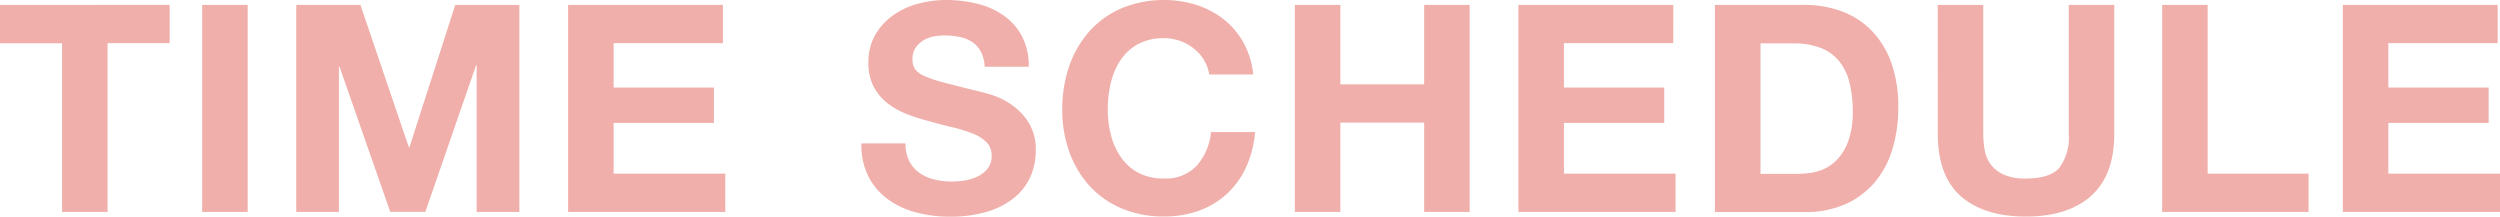 <svg xmlns="http://www.w3.org/2000/svg" width="300" height="26" viewBox="0 0 300 26">
  <defs>
    <style>
      .cls-1 {
        fill: #f0afaa;
        fill-rule: evenodd;
      }
    </style>
  </defs>
  <path id="シェイプ_1" data-name="シェイプ 1" class="cls-1" d="M0,5.188v-4.6H20.36V5.178H12.91V25.43H7.45V5.188H0Zm29.722-4.6V25.43h-5.46V0.589h5.46Zm13.529,0,5.81,17.084h0.07l5.5-17.084h7.69V25.43H57.2V7.827h-0.07l-6.09,17.6h-4.21L40.741,8h-0.07V25.43h-5.12V0.589h7.7Zm43.5,0V5.178H73.632v5.328h12.04v4.249H73.632v6.088h13.4V25.43H68.172V0.589h18.58ZM109.1,19.313a3.928,3.928,0,0,0,1.2,1.41,5.077,5.077,0,0,0,1.76.8,8.552,8.552,0,0,0,2.09.26,11.1,11.1,0,0,0,1.57-.12,5.5,5.5,0,0,0,1.57-.47,3.386,3.386,0,0,0,1.22-.96,2.434,2.434,0,0,0,.49-1.549,2.229,2.229,0,0,0-.64-1.639,4.909,4.909,0,0,0-1.69-1.04,17.087,17.087,0,0,0-2.37-.73c-0.88-.21-1.77-0.44-2.68-0.7a24.379,24.379,0,0,1-2.71-.85,9.371,9.371,0,0,1-2.37-1.309,6.076,6.076,0,0,1-1.69-2,6.07,6.07,0,0,1-.64-2.909,6.433,6.433,0,0,1,.82-3.319,7.4,7.4,0,0,1,2.14-2.349,9.221,9.221,0,0,1,2.99-1.389A12.793,12.793,0,0,1,113.5,0a15.77,15.77,0,0,1,3.74.44,9.277,9.277,0,0,1,3.18,1.409,7.158,7.158,0,0,1,2.21,2.489,7.678,7.678,0,0,1,.82,3.669h-5.29a4.356,4.356,0,0,0-.47-1.839,3.1,3.1,0,0,0-1.06-1.15,4.373,4.373,0,0,0-1.51-.59,9.058,9.058,0,0,0-1.86-.17,6.581,6.581,0,0,0-1.32.14,3.534,3.534,0,0,0-1.2.49,2.955,2.955,0,0,0-.89.87,2.356,2.356,0,0,0-.35,1.32,2.169,2.169,0,0,0,.28,1.18,2.548,2.548,0,0,0,1.1.84,14.186,14.186,0,0,0,2.26.77c0.96,0.26,2.22.58,3.78,0.97,0.46,0.09,1.11.26,1.93,0.5a8.977,8.977,0,0,1,2.45,1.17,7.394,7.394,0,0,1,2.1,2.139,6.106,6.106,0,0,1,.89,3.429,7.622,7.622,0,0,1-.66,3.169,6.845,6.845,0,0,1-1.97,2.519,9.508,9.508,0,0,1-3.24,1.649,15.475,15.475,0,0,1-4.47.59,15.9,15.9,0,0,1-3.98-.5,10.082,10.082,0,0,1-3.41-1.579,7.822,7.822,0,0,1-2.35-2.749,8.243,8.243,0,0,1-.84-3.969h5.29a4.549,4.549,0,0,0,.45,2.119Zm35.391-12.1a5.5,5.5,0,0,0-1.22-1.38,5.788,5.788,0,0,0-1.65-.92,5.717,5.717,0,0,0-1.93-.33,6.437,6.437,0,0,0-3.13.71,5.994,5.994,0,0,0-2.09,1.909,8.6,8.6,0,0,0-1.17,2.729,13.81,13.81,0,0,0-.37,3.169,12.129,12.129,0,0,0,.37,3.049,7.986,7.986,0,0,0,1.17,2.659,5.975,5.975,0,0,0,2.09,1.9,6.326,6.326,0,0,0,3.13.71,5.048,5.048,0,0,0,3.91-1.53,7.089,7.089,0,0,0,1.72-4.038h5.289a12.673,12.673,0,0,1-1.079,4.209,10.116,10.116,0,0,1-2.3,3.2,9.93,9.93,0,0,1-3.34,2.019,12.358,12.358,0,0,1-4.21.7,12.759,12.759,0,0,1-5.13-.99,11.048,11.048,0,0,1-3.85-2.729,12.169,12.169,0,0,1-2.4-4.088,14.912,14.912,0,0,1-.83-5.058,15.906,15.906,0,0,1,.83-5.168,12.5,12.5,0,0,1,2.4-4.159,10.952,10.952,0,0,1,3.85-2.779,13.328,13.328,0,0,1,9.01-.42,10.643,10.643,0,0,1,3.27,1.719,9.234,9.234,0,0,1,2.38,2.8,10.057,10.057,0,0,1,1.179,3.829H145.1a4.3,4.3,0,0,0-.63-1.719h0.02Zm16.349-6.628v9.537H170.9V0.589h5.46V25.43H170.9V14.714h-10.06V25.43h-5.46V0.589h5.46Zm39.952,0V5.178H187.67v5.328h12.04v4.249H187.67v6.088h13.4V25.43H182.21V0.589h18.58Zm15.728,0a12.8,12.8,0,0,1,4.47.77,9.631,9.631,0,0,1,3.58,2.3,10.629,10.629,0,0,1,2.37,3.829,15.449,15.449,0,0,1,.85,5.4,16.984,16.984,0,0,1-.7,5.008,11.038,11.038,0,0,1-2.11,3.968,9.956,9.956,0,0,1-3.51,2.629,11.866,11.866,0,0,1-4.96.96h-10.72V0.589h10.73Zm-0.38,20.253a7.205,7.205,0,0,0,2.3-.38,5.132,5.132,0,0,0,1.98-1.27,6.383,6.383,0,0,0,1.39-2.309,10.119,10.119,0,0,0,.52-3.479,14.129,14.129,0,0,0-.37-3.389,6.654,6.654,0,0,0-1.2-2.589,5.286,5.286,0,0,0-2.21-1.649,8.9,8.9,0,0,0-3.39-.57h-3.9V20.862h4.87Zm34.762,2.7c-1.88,1.639-4.48,2.449-7.79,2.449s-5.97-.81-7.81-2.439-2.77-4.128-2.77-7.517V0.589h5.46V16.034a11.839,11.839,0,0,0,.17,1.979,4.081,4.081,0,0,0,.73,1.719,4,4,0,0,0,1.55,1.22,6.344,6.344,0,0,0,2.66.47c1.95,0,3.29-.44,4.04-1.309a6.167,6.167,0,0,0,1.11-4.089V0.589h5.46V16.034c0,3.369-.94,5.858-2.82,7.5ZM264.92,0.589V20.842h12.11V25.43H259.46V0.589h5.46Zm34.8,0V5.178H286.6v5.328h12.04v4.249H286.6v6.088H300V25.43H281.14V0.589h18.58Z"/>
</svg>
